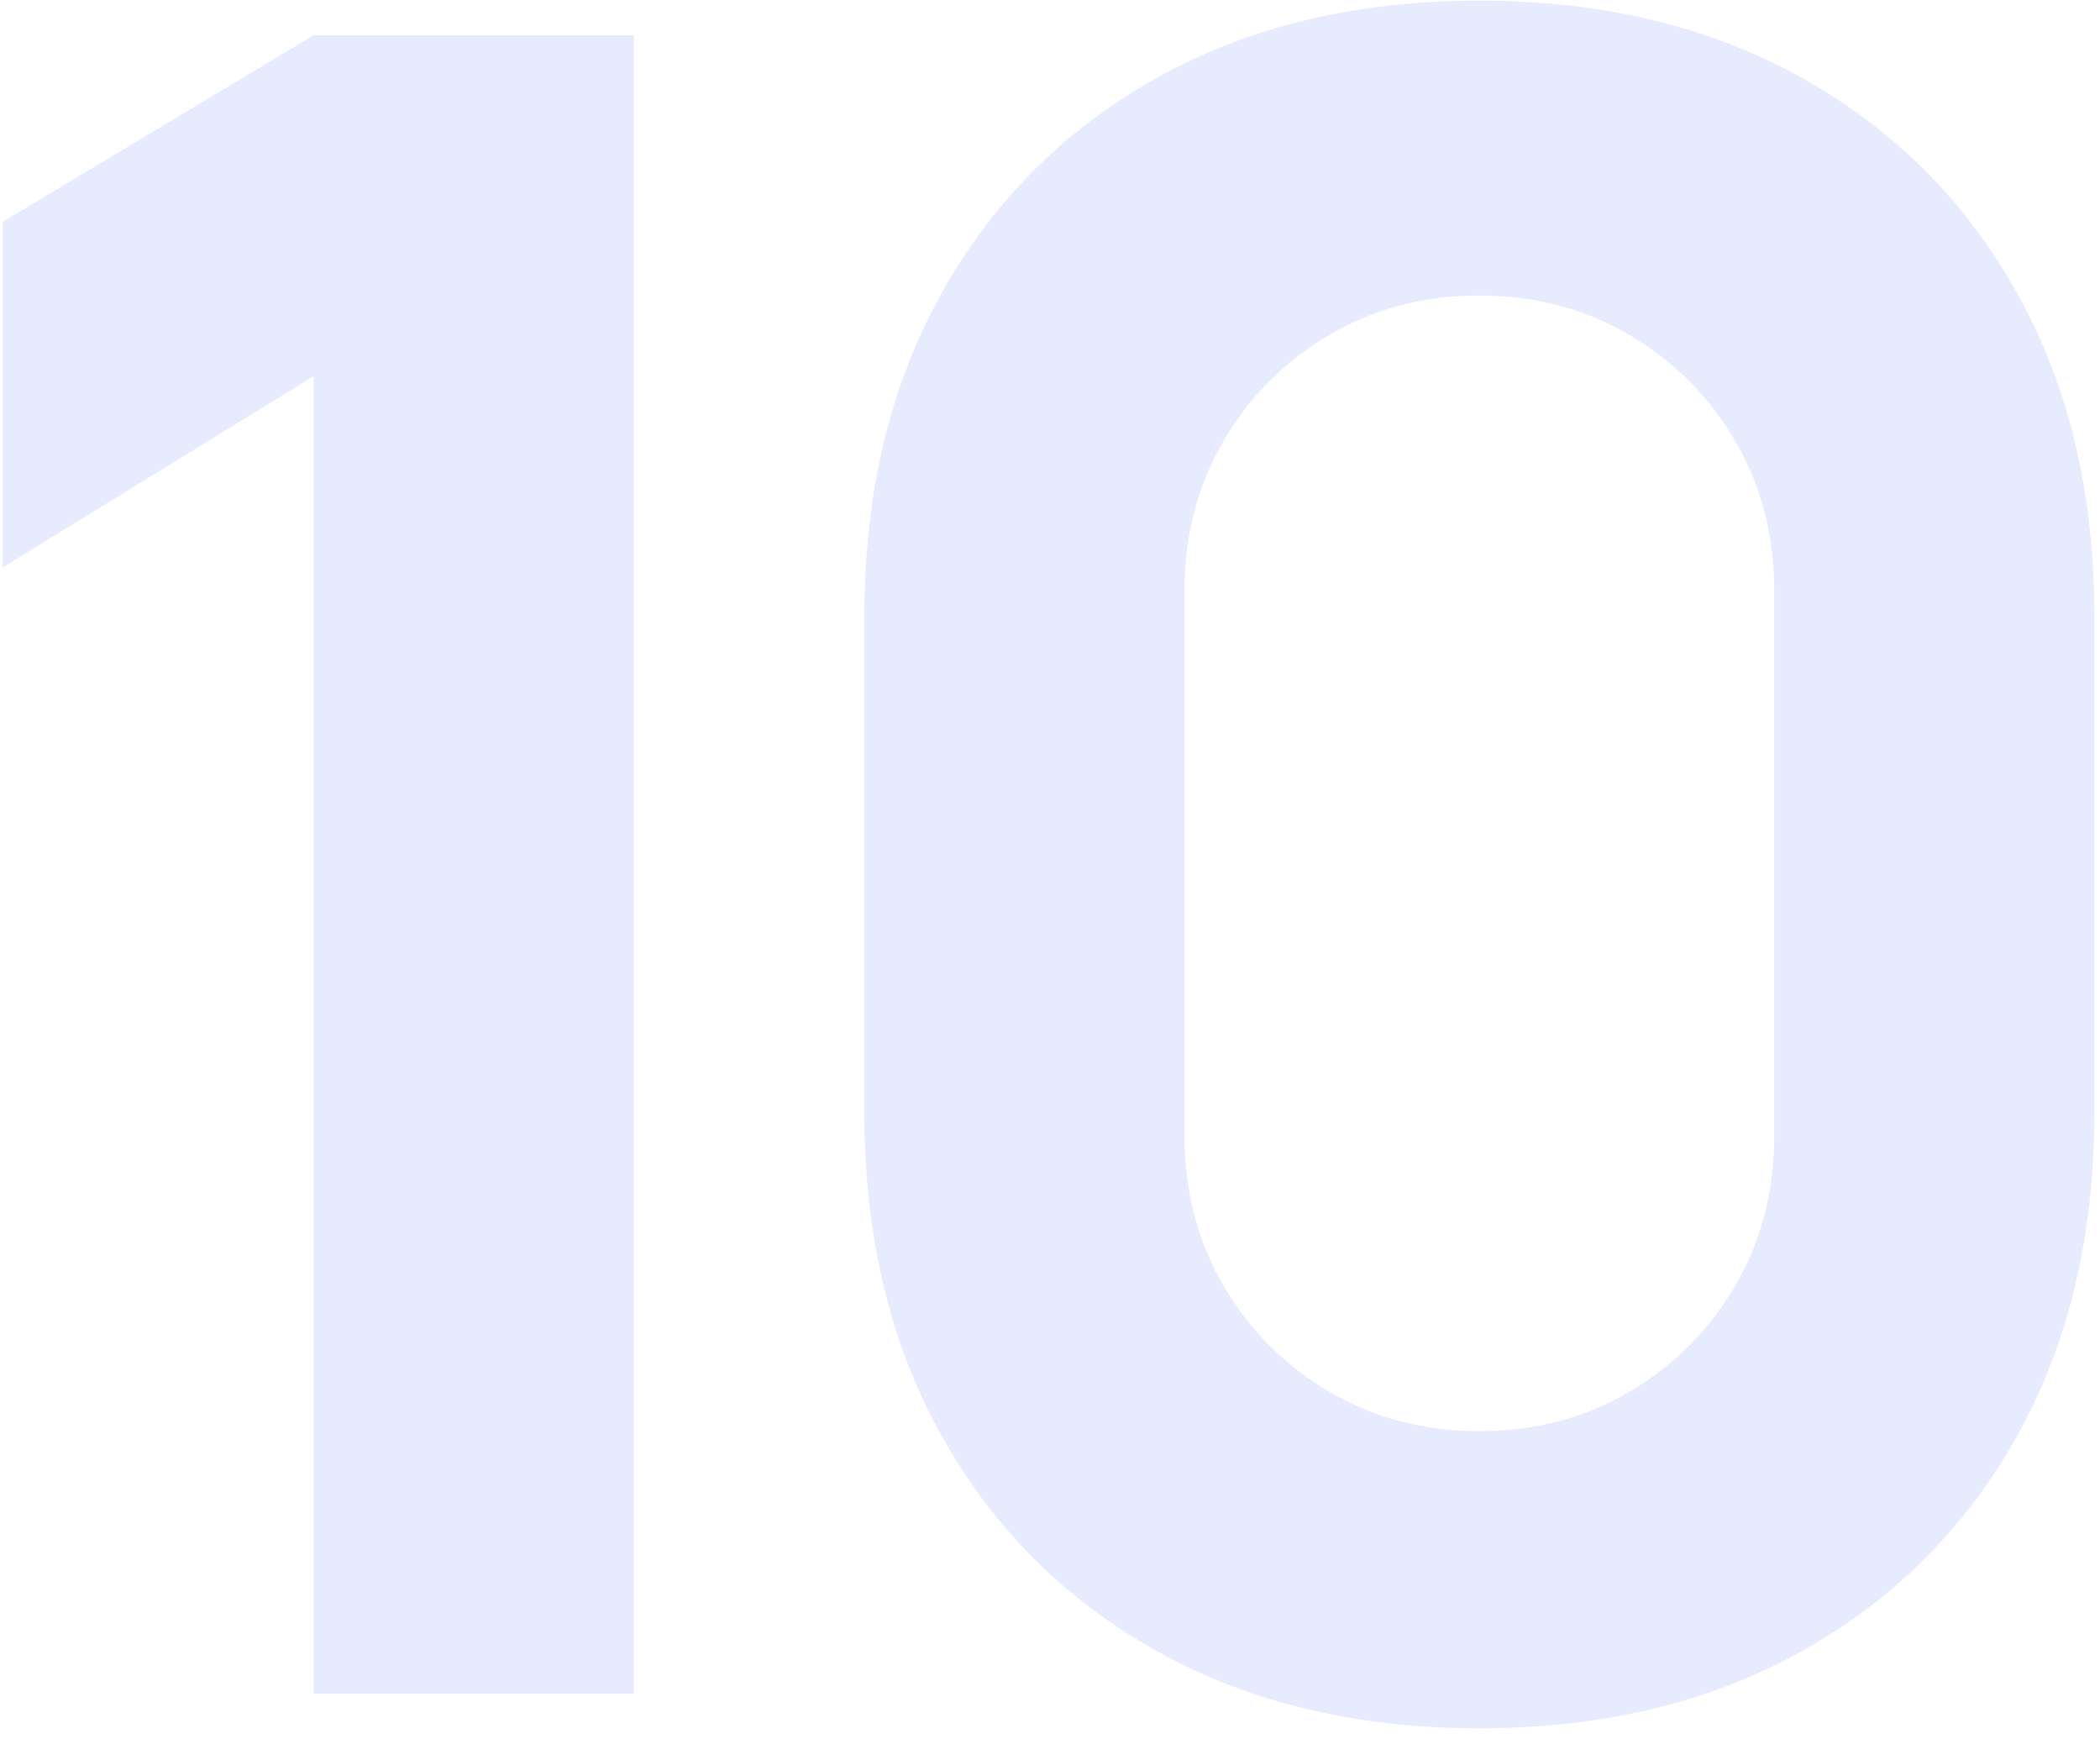 <svg width="186" height="154" viewBox="0 0 186 154" fill="none" xmlns="http://www.w3.org/2000/svg">
    <path opacity="0.65" d="M27.784 150V33.312L0.244 50.244V19.644L27.784 3.12H56.14V150H27.784ZM131.029 153.06C120.149 153.06 110.629 150.782 102.469 146.226C94.309 141.67 87.951 135.312 83.395 127.152C78.839 118.992 76.561 109.472 76.561 98.592V54.528C76.561 43.648 78.839 34.128 83.395 25.968C87.951 17.808 94.309 11.45 102.469 6.894C110.629 2.338 120.149 0.06 131.029 0.06C141.909 0.06 151.429 2.338 159.589 6.894C167.749 11.45 174.107 17.808 178.663 25.968C183.219 34.128 185.497 43.648 185.497 54.528V98.592C185.497 109.472 183.219 118.992 178.663 127.152C174.107 135.312 167.749 141.67 159.589 146.226C151.429 150.782 141.909 153.06 131.029 153.06ZM131.029 126.744C135.925 126.744 140.345 125.588 144.289 123.276C148.233 120.964 151.361 117.836 153.673 113.892C155.985 109.948 157.141 105.528 157.141 100.632V52.284C157.141 47.388 155.985 42.968 153.673 39.024C151.361 35.08 148.233 31.952 144.289 29.64C140.345 27.328 135.925 26.172 131.029 26.172C126.133 26.172 121.713 27.328 117.769 29.64C113.825 31.952 110.697 35.08 108.385 39.024C106.073 42.968 104.917 47.388 104.917 52.284V100.632C104.917 105.528 106.073 109.948 108.385 113.892C110.697 117.836 113.825 120.964 117.769 123.276C121.713 125.588 126.133 126.744 131.029 126.744Z" fill="#4064FA" fill-opacity="0.2"/>
</svg>
